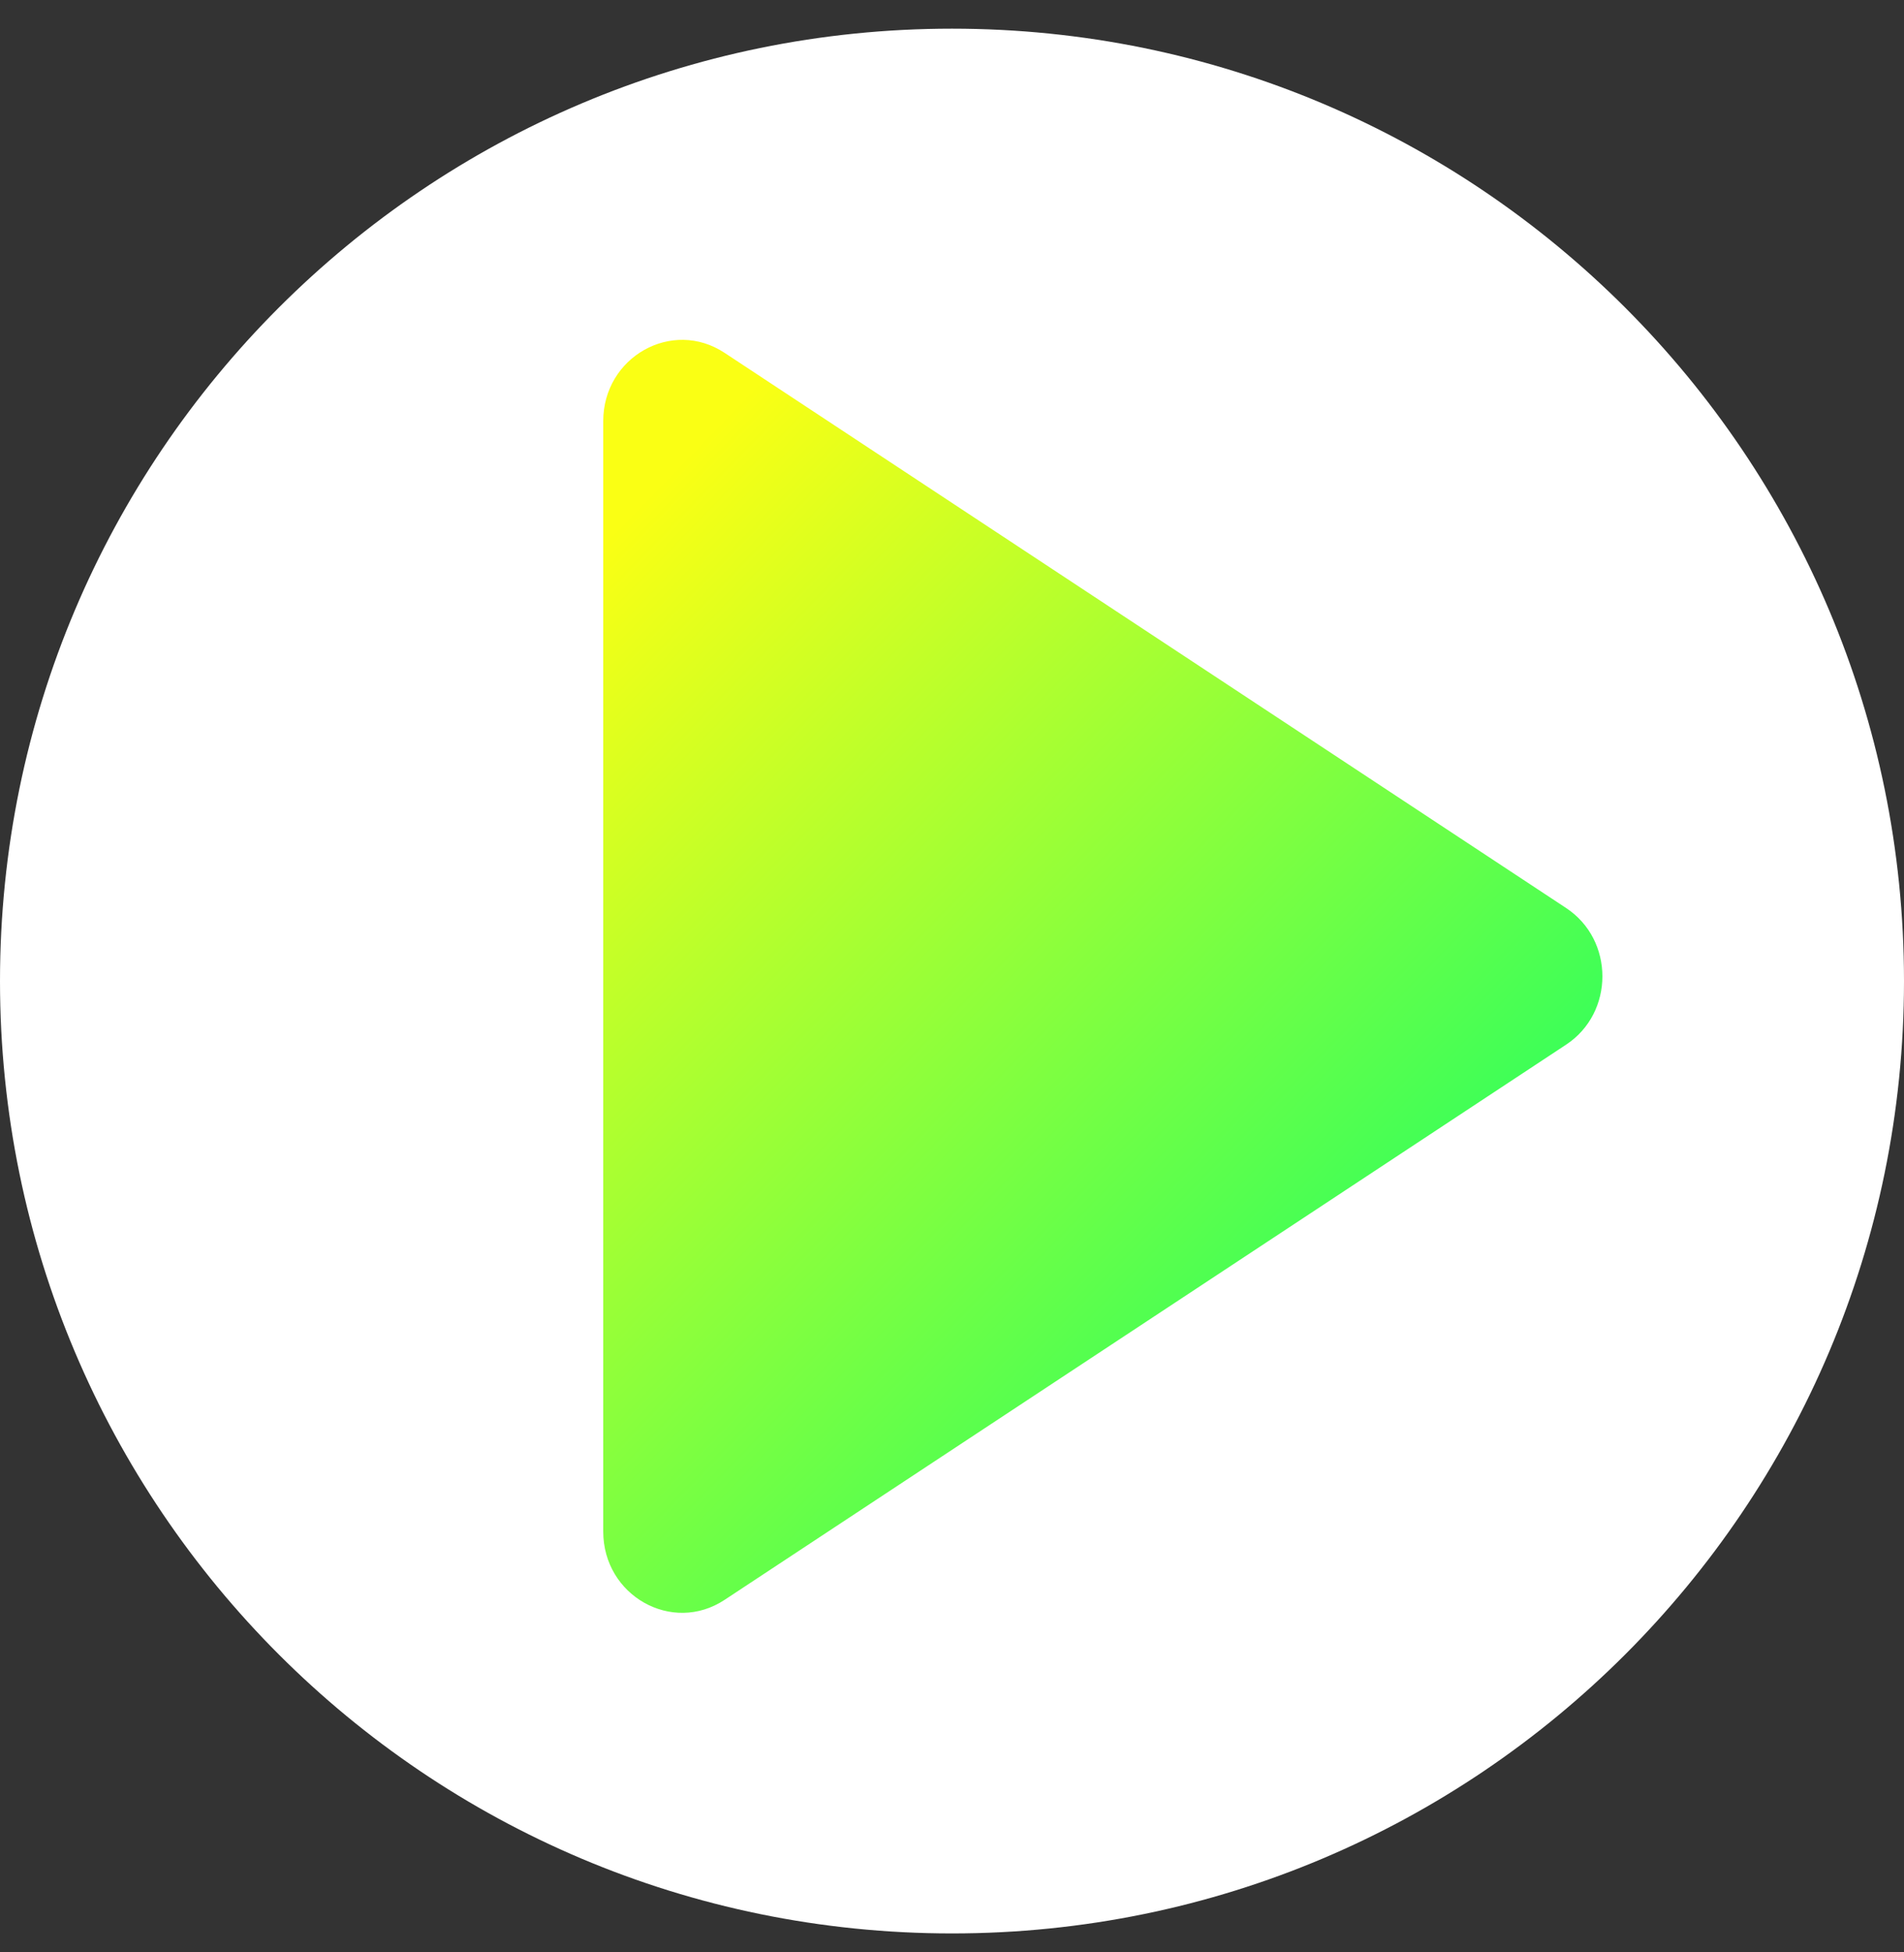 <svg width="40" height="41" viewBox="0 0 40 41" fill="none" xmlns="http://www.w3.org/2000/svg">
<rect x="0" y="0" width="40" height="41" fill="#333333" stroke="none"/>
<path d="M40 20.602C40 31.648 31.046 40.602 20 40.602C8.954 40.602 0 31.648 0 20.602C0 9.556 8.954 0.602 20 0.602C31.046 0.602 40 9.556 40 20.602Z" fill="white"/>
<path d="M32.901 19.068L15.221 7.409C14.119 6.682 12.673 7.497 12.673 8.844V32.162C12.673 33.509 14.119 34.324 15.221 33.598L32.901 21.938C33.918 21.268 33.918 19.738 32.901 19.068Z" fill="url(#paint0_linear)"/>
<defs>
<linearGradient id="paint0_linear" x1="35.046" y1="20.503" x2="18.938" y2="4.911" gradientUnits="userSpaceOnUse">
<stop stop-color="#39FF59"/>
<stop offset="1" stop-color="#FAFF14"/>
</linearGradient>
</defs>
</svg>
